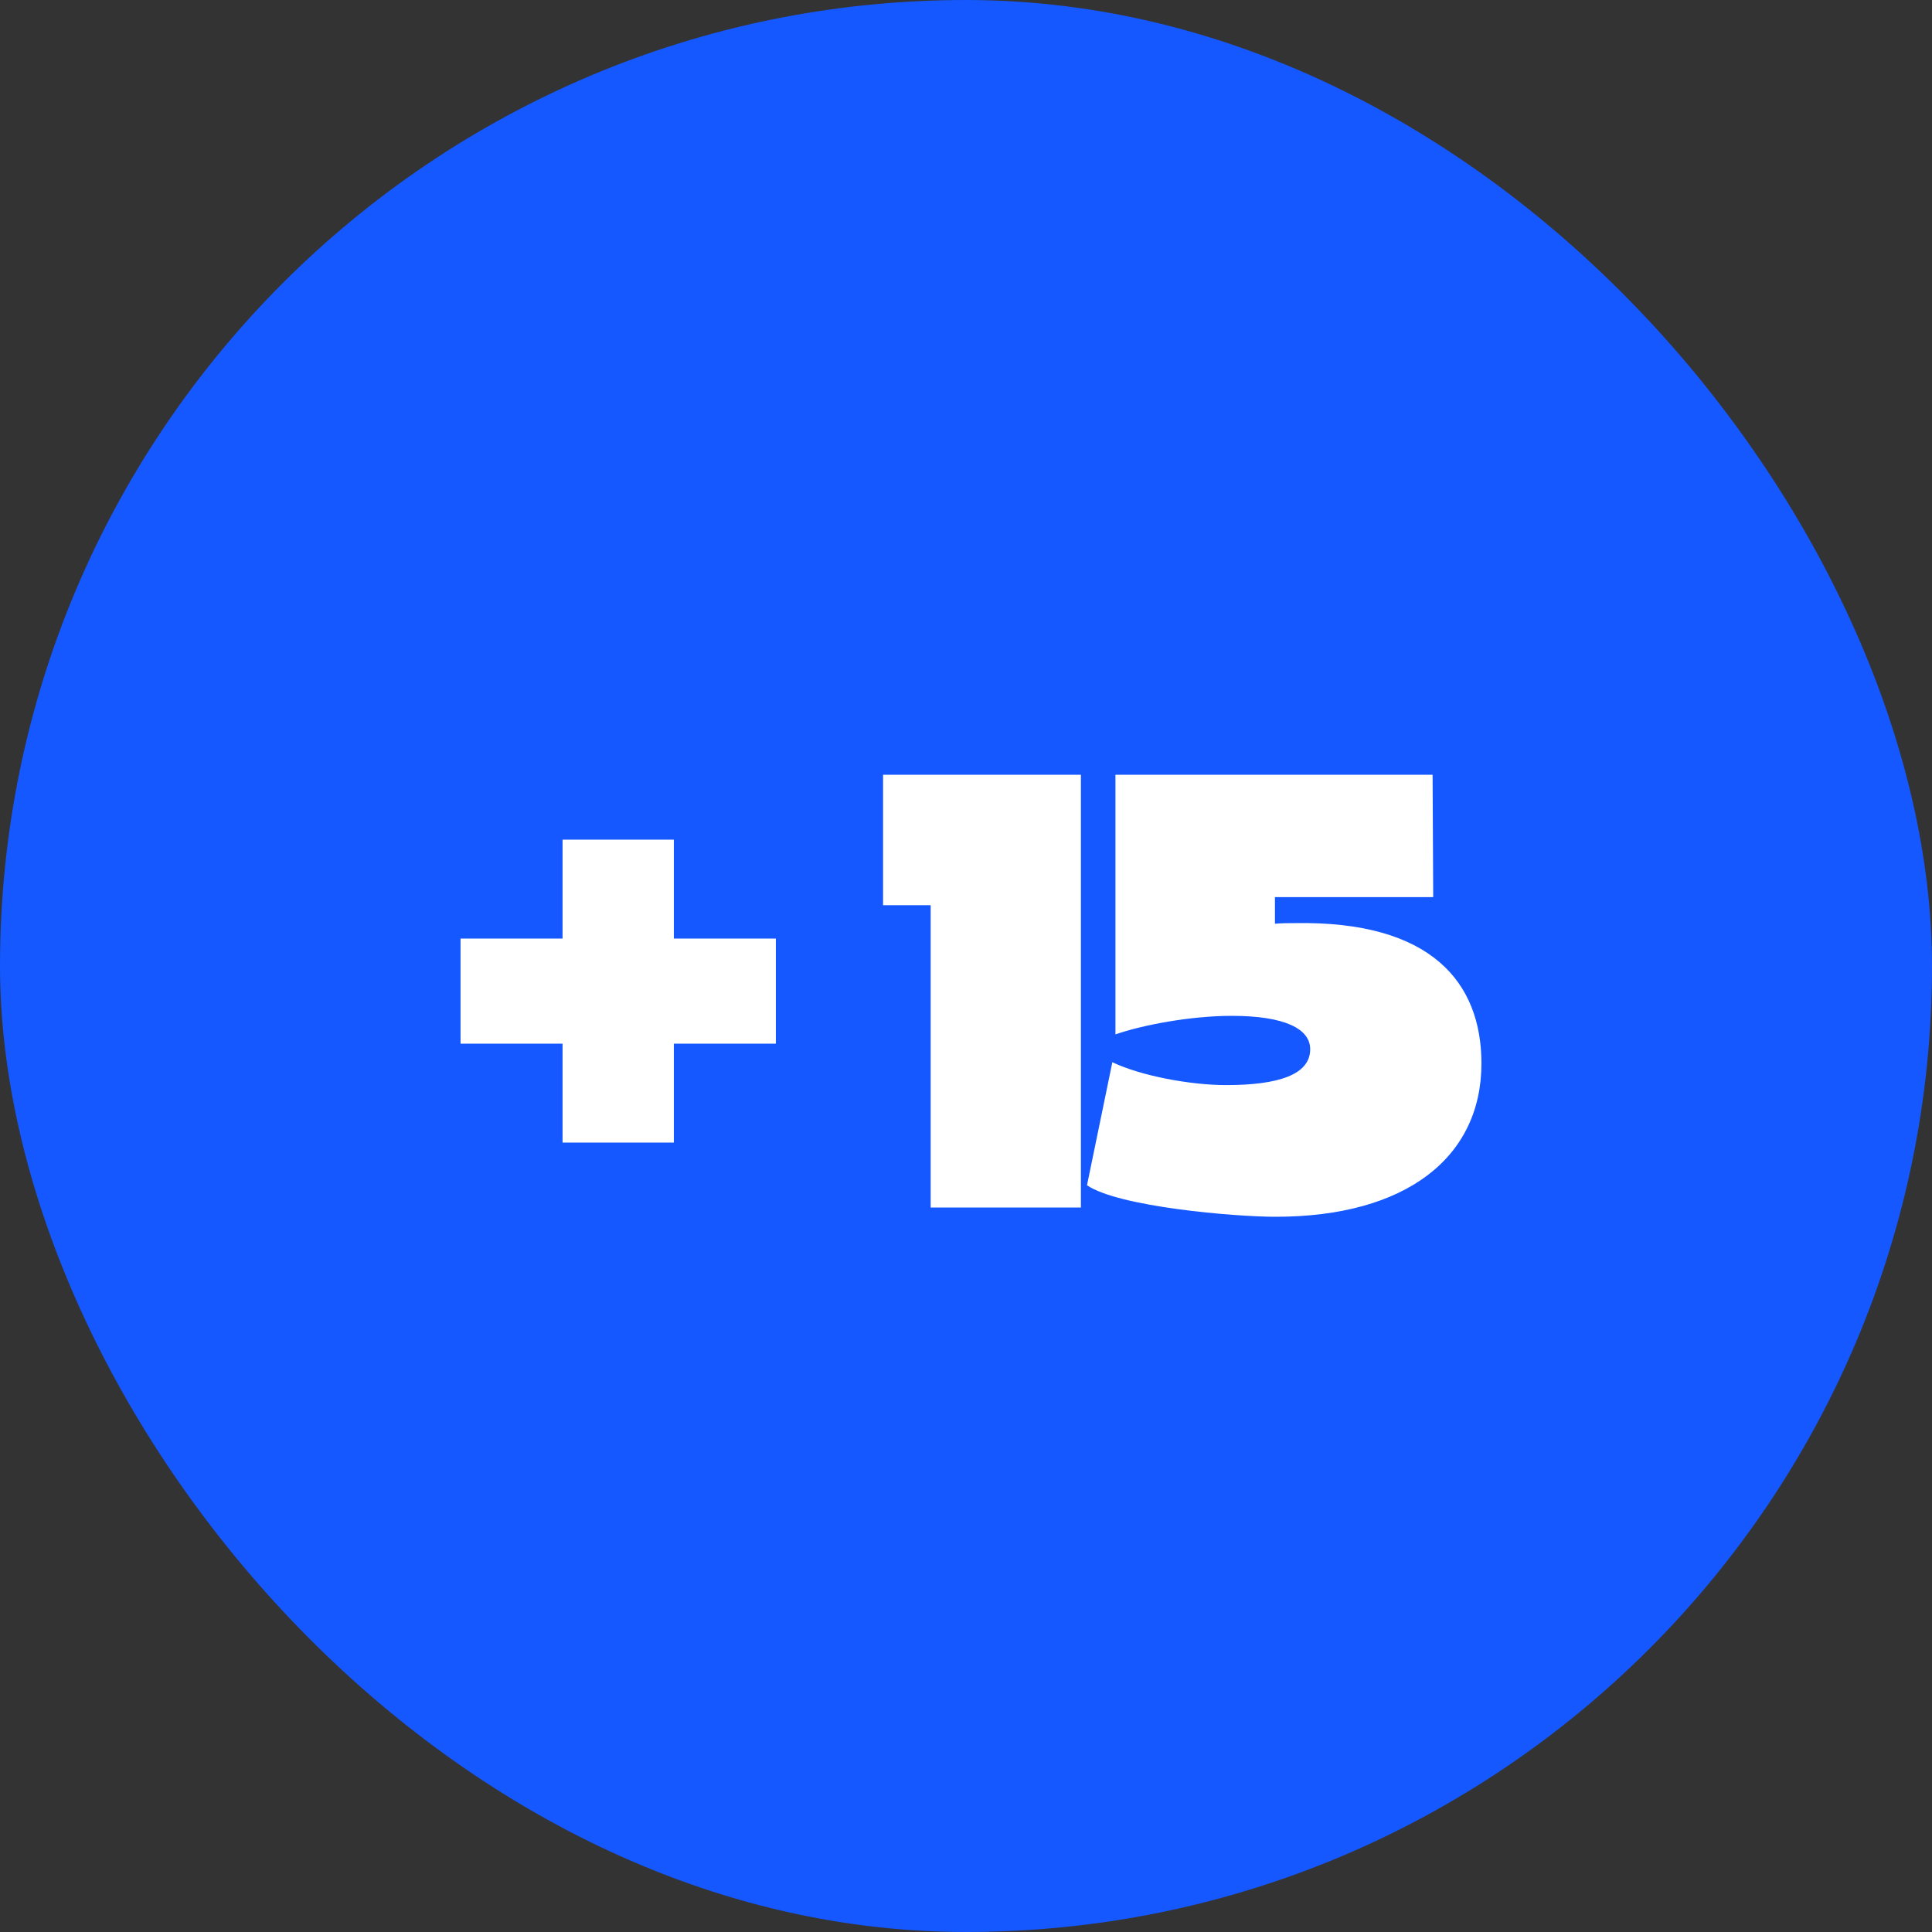 <svg width="200" height="200" viewBox="0 0 200 200" fill="none" xmlns="http://www.w3.org/2000/svg">
<rect x="0" y="0" width="200" height="200" fill="#333333" stroke="none"/>
<rect width="200" height="200" rx="100" fill="#1558FF"/>
<path d="M96.343 125V93.704H91.415V80.2H111.895V125H96.343ZM132.046 125.96C127.822 125.96 115.79 124.936 112.526 122.696L115.15 109.96C118.094 111.368 123.214 112.328 126.926 112.328C132.366 112.328 135.63 111.24 135.63 108.616C135.63 106.504 133.006 105.16 127.502 105.16C123.214 105.16 118.222 106.12 115.47 107.08V80.2H148.302L148.366 92.872H131.982V95.624C132.686 95.56 133.39 95.56 134.03 95.56C148.174 95.304 153.358 101.704 153.358 110.088C153.358 119.816 145.55 125.96 132.046 125.96Z" fill="white"/>
<path d="M80.316 108.04H69.756V118.28H58.236V108.04H47.676V97.16H58.236V86.92H69.756V97.16H80.316V108.04Z" fill="white"/>
</svg>
